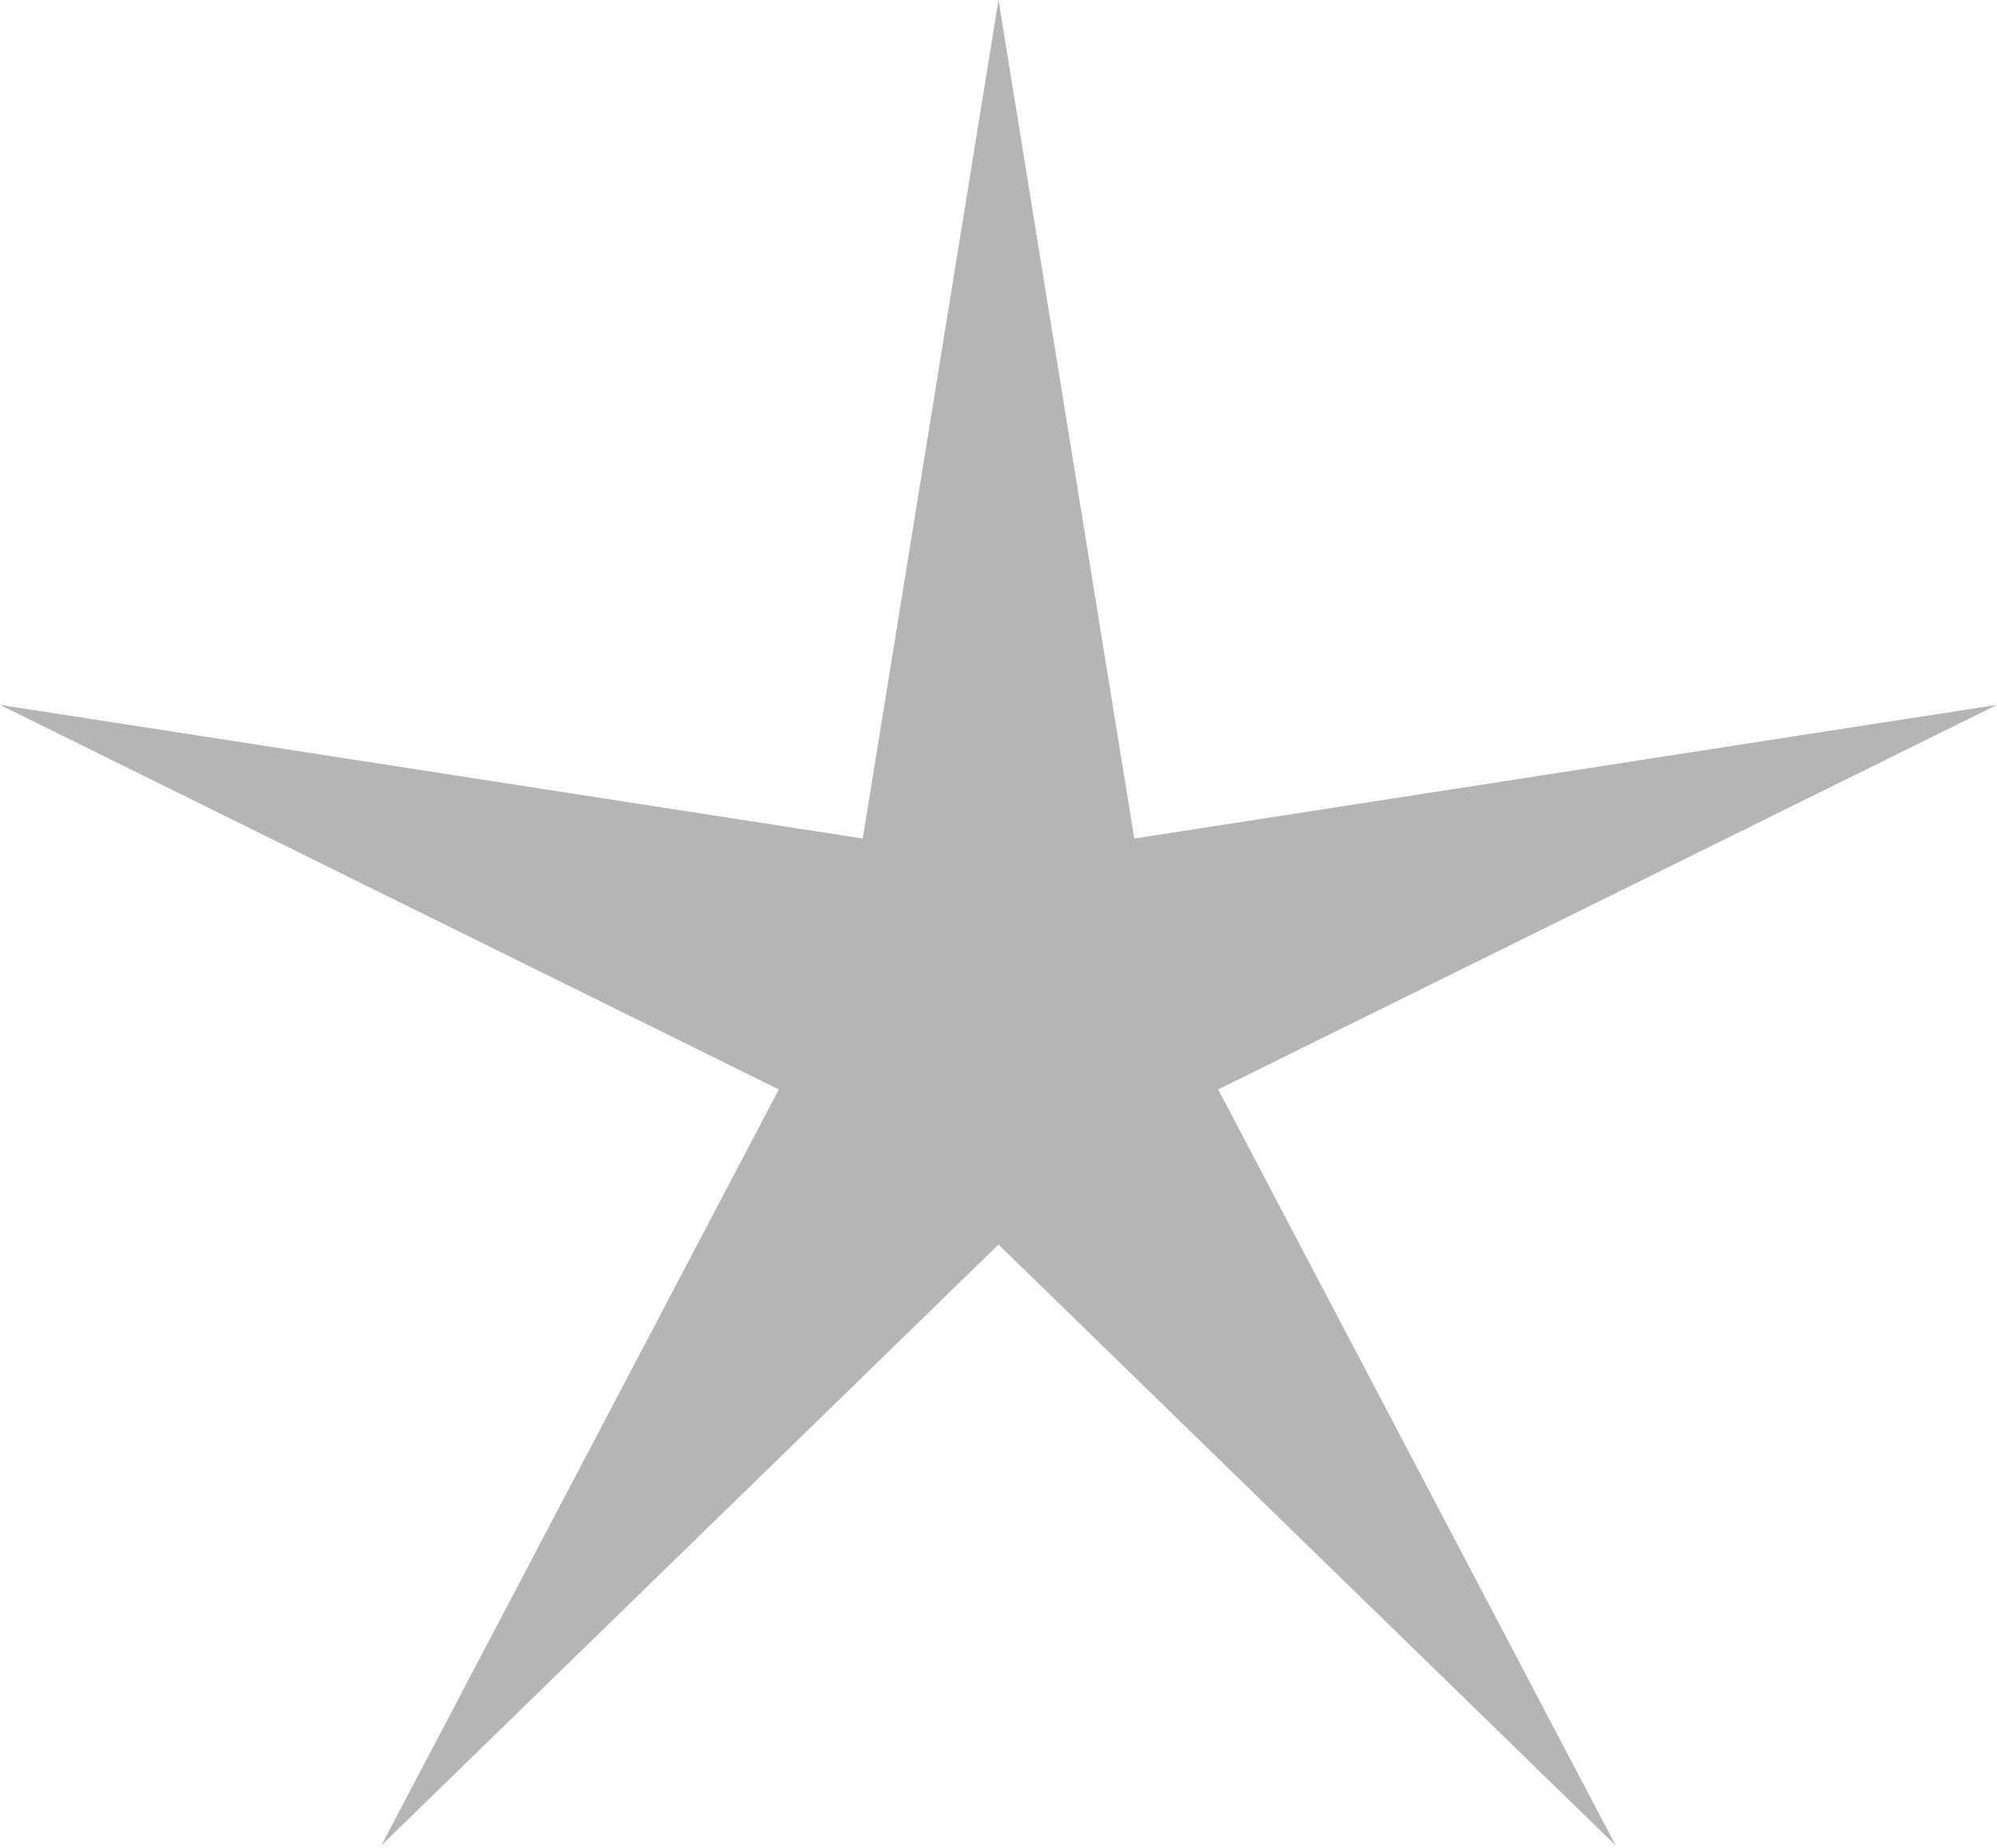 <?xml version="1.0" encoding="UTF-8"?> <svg xmlns="http://www.w3.org/2000/svg" width="134" height="124" viewBox="0 0 134 124" fill="none"> <path d="M67 0L76.11 56.255L134 47.287L81.74 73.087L108.408 123.8L67 83.491L25.592 123.8L52.26 73.087L0 47.287L57.89 56.255L67 0Z" fill="black" fill-opacity="0.29"></path> </svg> 